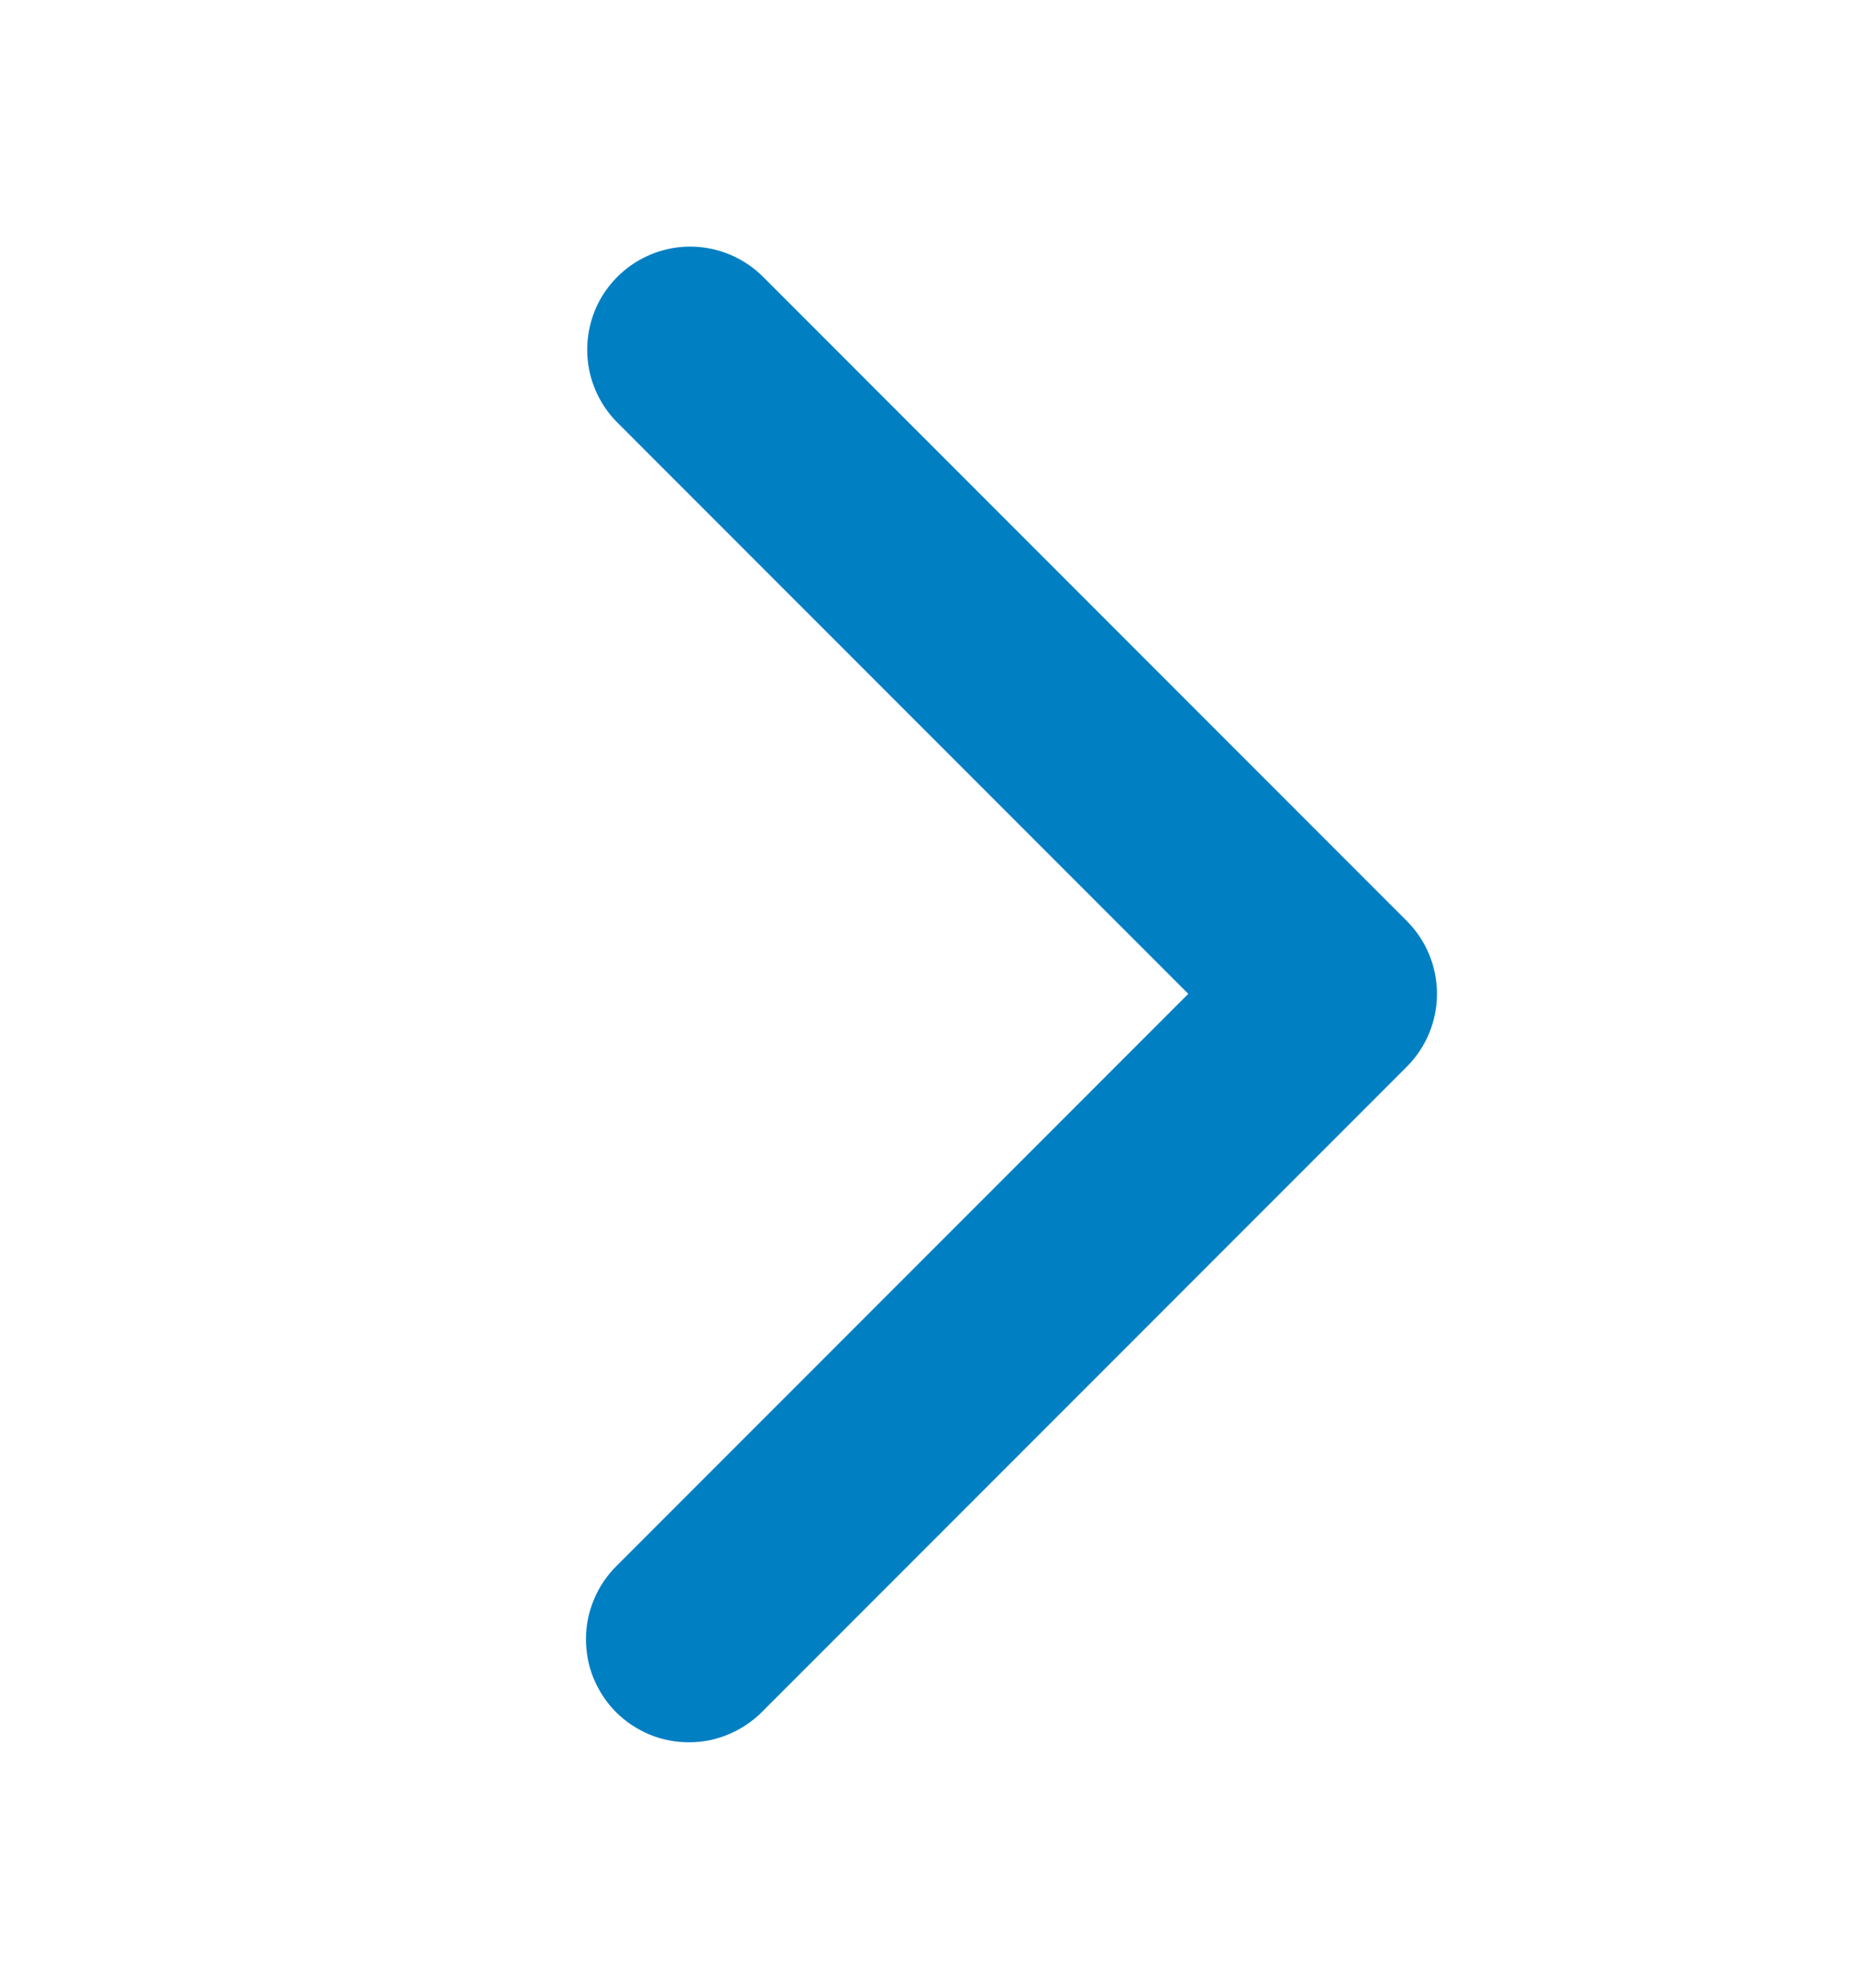 <svg width="14" height="15" viewBox="0 0 14 15" fill="none" xmlns="http://www.w3.org/2000/svg">
<path d="M5.212 1.861C5.418 1.861 5.616 1.943 5.762 2.089L10.623 6.95C10.769 7.096 10.851 7.294 10.851 7.5C10.851 7.706 10.769 7.904 10.623 8.05L5.762 12.911C5.69 12.985 5.604 13.044 5.509 13.085C5.414 13.126 5.312 13.148 5.209 13.148C5.106 13.149 5.003 13.13 4.908 13.091C4.812 13.051 4.725 12.994 4.652 12.921C4.579 12.848 4.522 12.761 4.482 12.665C4.443 12.57 4.424 12.467 4.425 12.364C4.425 12.261 4.447 12.159 4.488 12.064C4.528 11.969 4.588 11.883 4.662 11.811L8.973 7.5L4.662 3.189C4.553 3.08 4.479 2.941 4.449 2.791C4.419 2.64 4.435 2.483 4.493 2.341C4.552 2.199 4.652 2.078 4.78 1.992C4.908 1.907 5.058 1.861 5.212 1.861Z" fill="#007FC3"/>
</svg>
